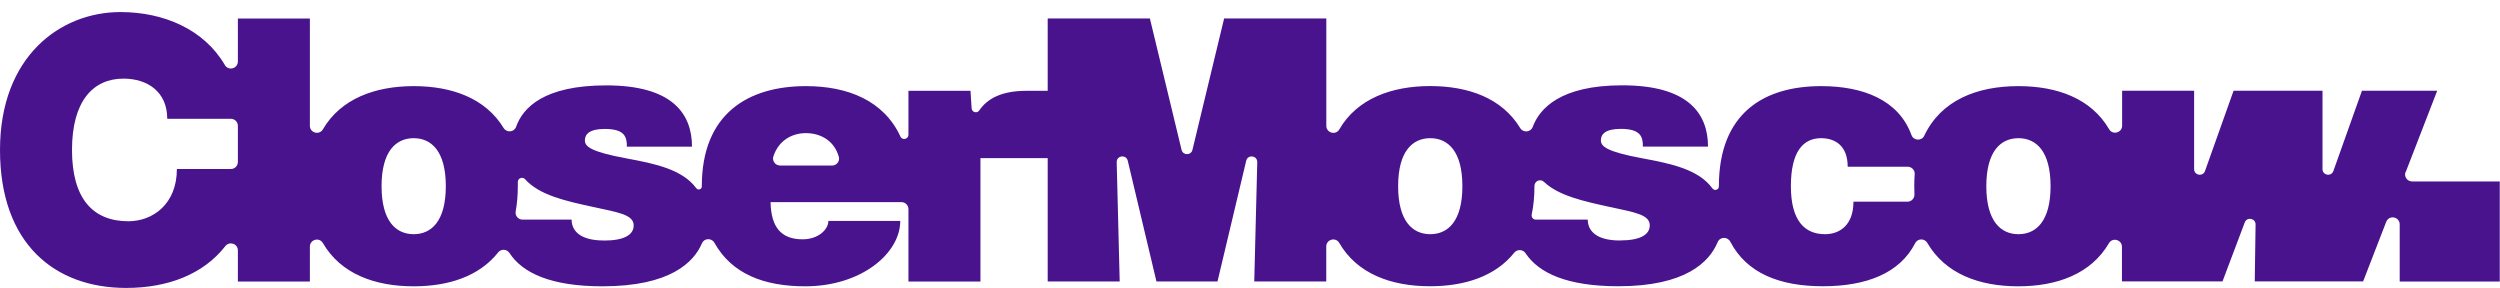 <?xml version="1.0" encoding="UTF-8"?> <svg xmlns="http://www.w3.org/2000/svg" width="400" height="46" viewBox="0 0 400 46" fill="none"><g clip-path="url(#clip0_2925_99)"><path d="M168.1 14.53H164.23C160.41 14.53 158.03 15.68 156.68 17.67C156.32 18.2 155.5 17.97 155.46 17.33L155.28 14.53H145.35V21.56C145.35 22.28 144.37 22.5 144.07 21.85C141.42 16.1 135.65 13.78 128.95 13.78C119.75 13.78 112.29 18.14 112.29 29.79V29.83C112.29 30.3 111.69 30.5 111.41 30.12C109.2 27.12 104.88 26.2 100.32 25.36C94.42 24.27 93.58 23.42 93.58 22.46C93.58 21.5 94.27 20.63 96.77 20.63C100.06 20.63 100.3 22.01 100.3 23.47H110.72C110.72 18.18 107.56 13.66 97 13.66C87.02 13.66 83.65 17.24 82.58 20.28C82.27 21.16 81.07 21.28 80.58 20.48C77.69 15.73 72.33 13.78 66.19 13.78C60.05 13.78 54.52 15.78 51.66 20.7C51.09 21.68 49.58 21.26 49.58 20.13V2.96H38.06V9.84C38.06 10.98 36.55 11.39 35.98 10.41C32.68 4.74 26.25 1.93 19.27 1.93C9.67 1.93 0 9 0 24C0 39 8.76 46.07 20.18 46.07C26.87 46.07 32.55 43.87 36.05 39.38C36.71 38.54 38.06 38.99 38.06 40.06V45.04H49.58V39.46C49.58 38.32 51.09 37.9 51.66 38.89C54.52 43.81 59.95 45.81 66.19 45.81C71.75 45.81 76.67 44.22 79.7 40.39C80.17 39.79 81.09 39.83 81.51 40.47C83.61 43.7 88.18 45.81 96.4 45.81C107.25 45.81 111.02 41.95 112.31 38.93C112.67 38.08 113.86 38.04 114.31 38.85C117.07 43.8 122.21 45.81 128.84 45.81C137.8 45.81 144.04 40.54 144.04 35.35H132.54C132.54 36.7 130.95 38.29 128.43 38.29C124.93 38.29 123.37 36.3 123.29 32.34H144.23C144.85 32.34 145.35 32.84 145.35 33.46V45.05H156.87V25.3H168.1V14.54V14.53ZM28.3 27.05C28.3 32.66 24.44 35.4 20.54 35.4C14.84 35.4 11.52 31.75 11.52 23.99C11.52 16.23 14.85 12.58 19.75 12.58C23.59 12.58 26.76 14.67 26.76 19.01H36.94C37.56 19.01 38.06 19.51 38.06 20.13V25.92C38.06 26.54 37.56 27.04 36.94 27.04H28.31L28.3 27.05ZM66.19 37.47C63.35 37.47 61.05 35.38 61.05 29.79C61.05 24.2 63.35 22.11 66.19 22.11C69.03 22.11 71.33 24.2 71.33 29.79C71.33 35.38 69.03 37.47 66.19 37.47ZM96.63 38.48C92.53 38.48 91.46 36.7 91.46 35.14H83.61C82.91 35.14 82.38 34.51 82.51 33.82C82.73 32.59 82.85 31.25 82.85 29.8C82.85 29.58 82.85 29.35 82.85 29.14C82.83 28.51 83.6 28.21 84.02 28.68C86.31 31.23 90.47 32.15 94.94 33.12C98.83 33.97 101.39 34.32 101.39 36.07C101.39 37.53 99.94 38.49 96.64 38.49L96.63 38.48ZM124.81 26.48C124.05 26.48 123.5 25.74 123.74 25.02C124.59 22.44 126.75 21.3 128.94 21.3C131.13 21.3 133.43 22.36 134.21 25.08C134.41 25.79 133.86 26.49 133.13 26.49H124.82L124.81 26.48Z" fill="#49138E"></path><path d="M384.921 27.51L389.951 14.52H377.911L373.341 27.36C373.001 28.31 371.601 28.07 371.601 27.06V14.52H357.371L352.801 27.36C352.461 28.31 351.061 28.07 351.061 27.06V14.52H339.541V20.1C339.541 21.24 338.031 21.66 337.461 20.68C334.601 15.77 329.171 13.78 322.941 13.78C316.291 13.78 310.561 16.06 307.881 21.71C307.461 22.6 306.171 22.53 305.831 21.6C303.761 15.93 298.001 13.78 291.381 13.78C282.181 13.78 275.021 18.14 275.021 29.79V29.82C275.021 30.37 274.321 30.6 273.991 30.15C271.791 27.12 267.461 26.2 262.881 25.35C256.981 24.26 256.141 23.41 256.141 22.45C256.141 21.49 256.831 20.62 259.331 20.62C262.621 20.62 262.861 22 262.861 23.46H273.281C273.281 18.17 270.121 13.65 259.561 13.65C249.701 13.65 246.341 17.33 245.231 20.31C244.901 21.18 243.711 21.28 243.231 20.49C240.341 15.72 234.971 13.77 228.821 13.77C222.671 13.77 217.141 15.78 214.291 20.7C213.721 21.69 212.211 21.27 212.211 20.13V2.95H195.861L190.791 23.98C190.571 24.89 189.271 24.89 189.051 23.98L183.981 2.95H167.631V45.03H179.151L178.671 25.95C178.641 24.87 180.191 24.67 180.441 25.72L185.031 45.03H194.801L199.391 25.72C199.641 24.67 201.181 24.87 201.161 25.95L200.681 45.03H212.201V39.44C212.201 38.3 213.711 37.88 214.281 38.87C217.131 43.8 222.571 45.8 228.811 45.8C234.341 45.8 239.241 44.22 242.271 40.44C242.751 39.84 243.671 39.88 244.091 40.52C246.211 43.71 250.771 45.8 258.941 45.8C269.691 45.8 273.501 41.92 274.821 38.75C275.191 37.86 276.411 37.83 276.851 38.68C279.491 43.74 284.781 45.8 291.661 45.8C298.541 45.8 303.951 43.76 306.431 38.9C306.831 38.12 307.941 38.11 308.381 38.88C311.241 43.8 316.671 45.81 322.911 45.81C329.151 45.81 334.571 43.81 337.431 38.91C338.001 37.93 339.511 38.35 339.511 39.49V45.02H355.601L359.161 35.59C359.511 34.65 360.911 34.92 360.891 35.92L360.761 45.02H378.101L381.791 35.5C382.241 34.34 383.951 34.66 383.951 35.9V45.04H399.961V29.03H385.931C385.141 29.03 384.601 28.24 384.891 27.51H384.921ZM228.841 37.47C226.001 37.47 223.701 35.38 223.701 29.79C223.701 24.2 226.001 22.11 228.841 22.11C231.681 22.11 233.981 24.2 233.981 29.79C233.981 35.38 231.681 37.47 228.841 37.47ZM259.211 38.48C255.111 38.48 254.041 36.7 254.041 35.14H245.731C245.301 35.14 244.991 34.75 245.071 34.33C245.361 32.96 245.511 31.45 245.511 29.79V29.75C245.511 28.96 246.451 28.55 247.021 29.09C249.381 31.32 253.311 32.18 257.511 33.1C261.401 33.95 263.961 34.3 263.961 36.05C263.961 37.51 262.511 38.47 259.211 38.47V38.48ZM296.551 32.27C296.551 36 294.371 37.47 291.991 37.47C288.801 37.47 286.541 35.38 286.541 29.79C286.541 24.2 288.541 22.11 291.381 22.11C293.611 22.11 295.631 23.3 295.631 26.68H305.231C305.881 26.68 306.401 27.23 306.351 27.88C306.301 28.49 306.281 29.13 306.281 29.79C306.281 30.24 306.291 30.67 306.311 31.09C306.341 31.73 305.831 32.27 305.191 32.27H296.541H296.551ZM322.951 37.47C320.111 37.47 317.811 35.38 317.811 29.79C317.811 24.2 320.111 22.11 322.951 22.11C325.791 22.11 328.091 24.2 328.091 29.79C328.091 35.38 325.791 37.47 322.951 37.47Z" fill="#49138E"></path></g><defs><clipPath id="clip0_2925_99"><rect width="400" height="46" fill="white"></rect></clipPath></defs></svg> 